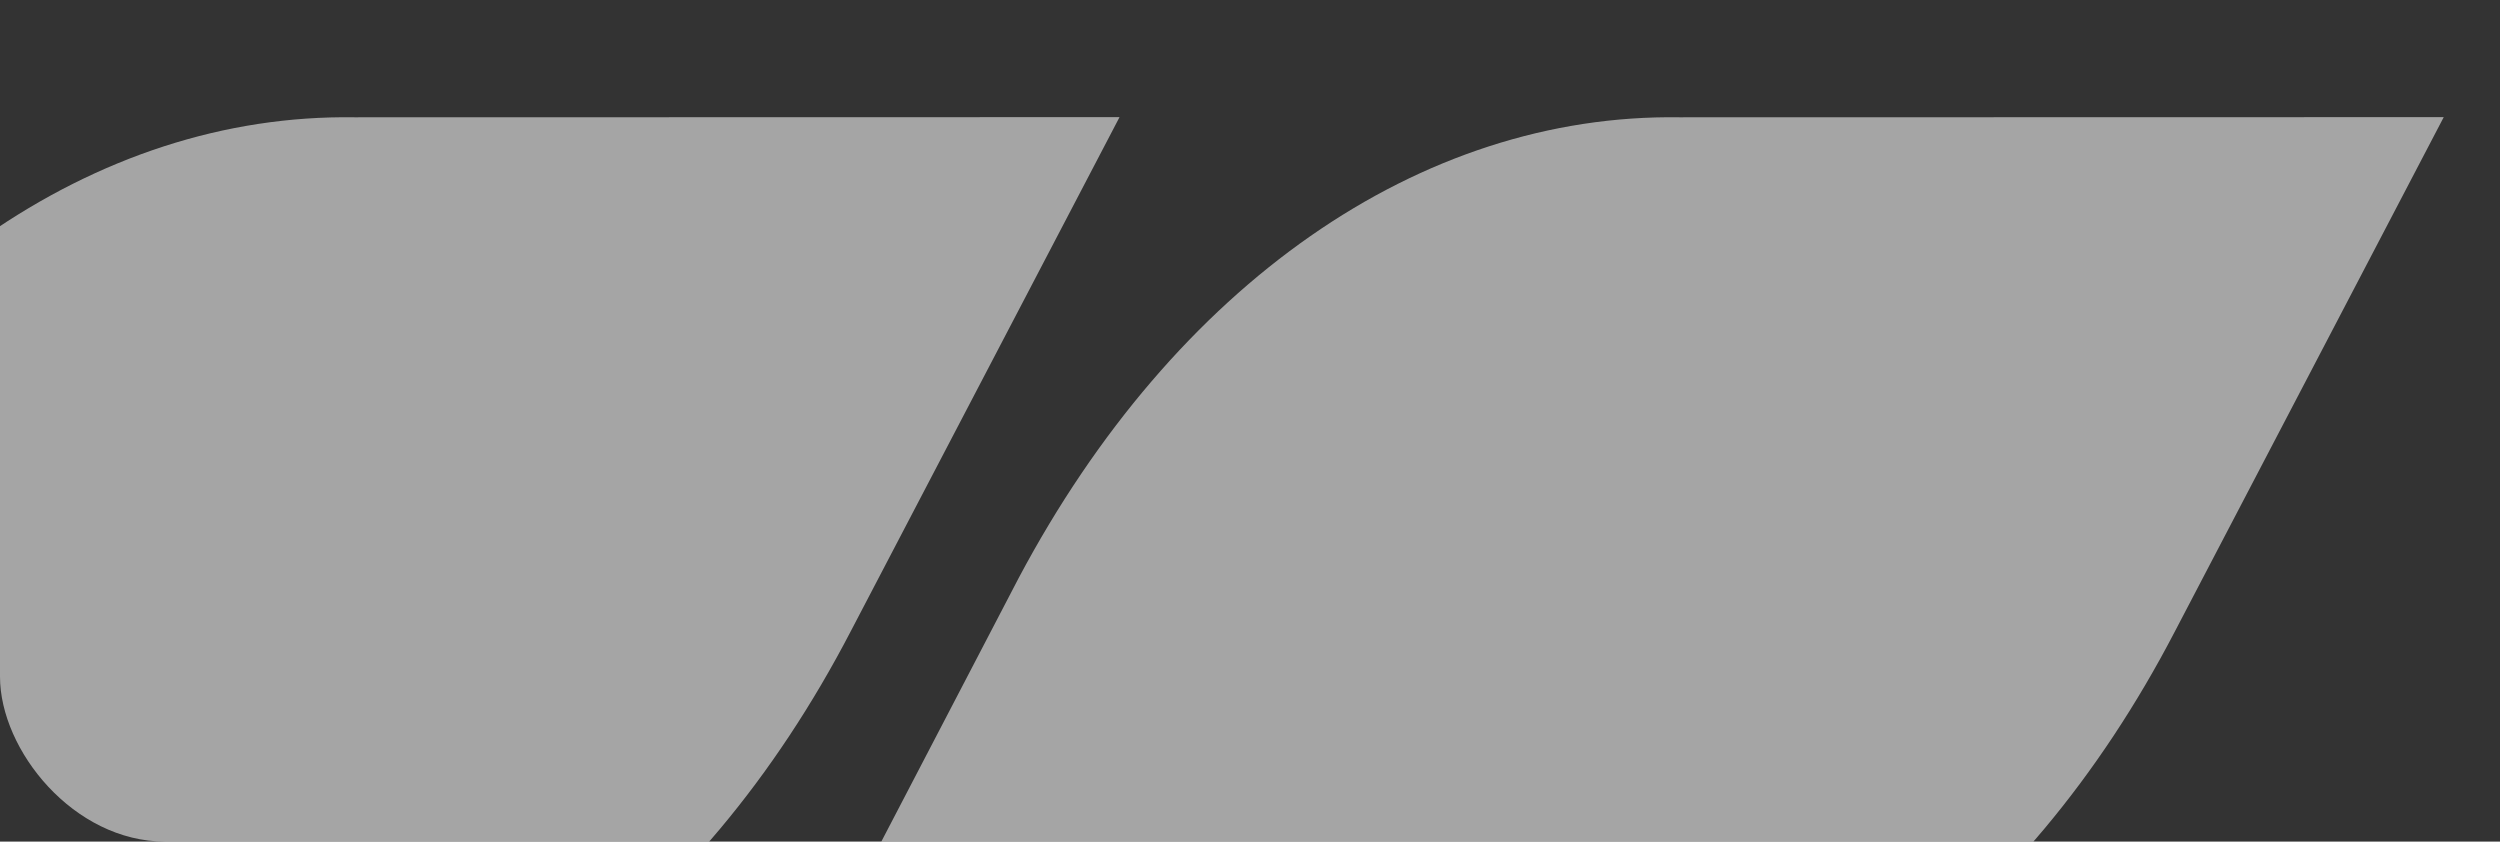 <?xml version="1.0" encoding="UTF-8"?> <svg xmlns="http://www.w3.org/2000/svg" width="303" height="102" viewBox="0 0 303 102" fill="none"><rect x="0" y="0" width="303" height="102" fill="#333333" stroke="none"/><g clip-path="url(#clip0_360_990)"><path d="M42.97 14.217C11.543 13.752 -18.196 34.457 -37.114 70.019L-70.148 133.37H23.544C54.972 133.37 84.569 112.219 103.14 76.455L135.687 14.197L42.97 14.217Z" fill="white" fill-opacity="0.56"></path><path d="M203.567 14.217C172.14 13.752 142.4 34.457 123.483 70.019L90.469 133.37H184.039C215.467 133.37 245.064 112.219 263.636 76.455L296.182 14.197L203.567 14.217Z" fill="white" fill-opacity="0.56"></path></g><defs><clipPath id="clip0_360_990"><rect width="303" height="102" rx="20" fill="white"></rect></clipPath></defs></svg> 